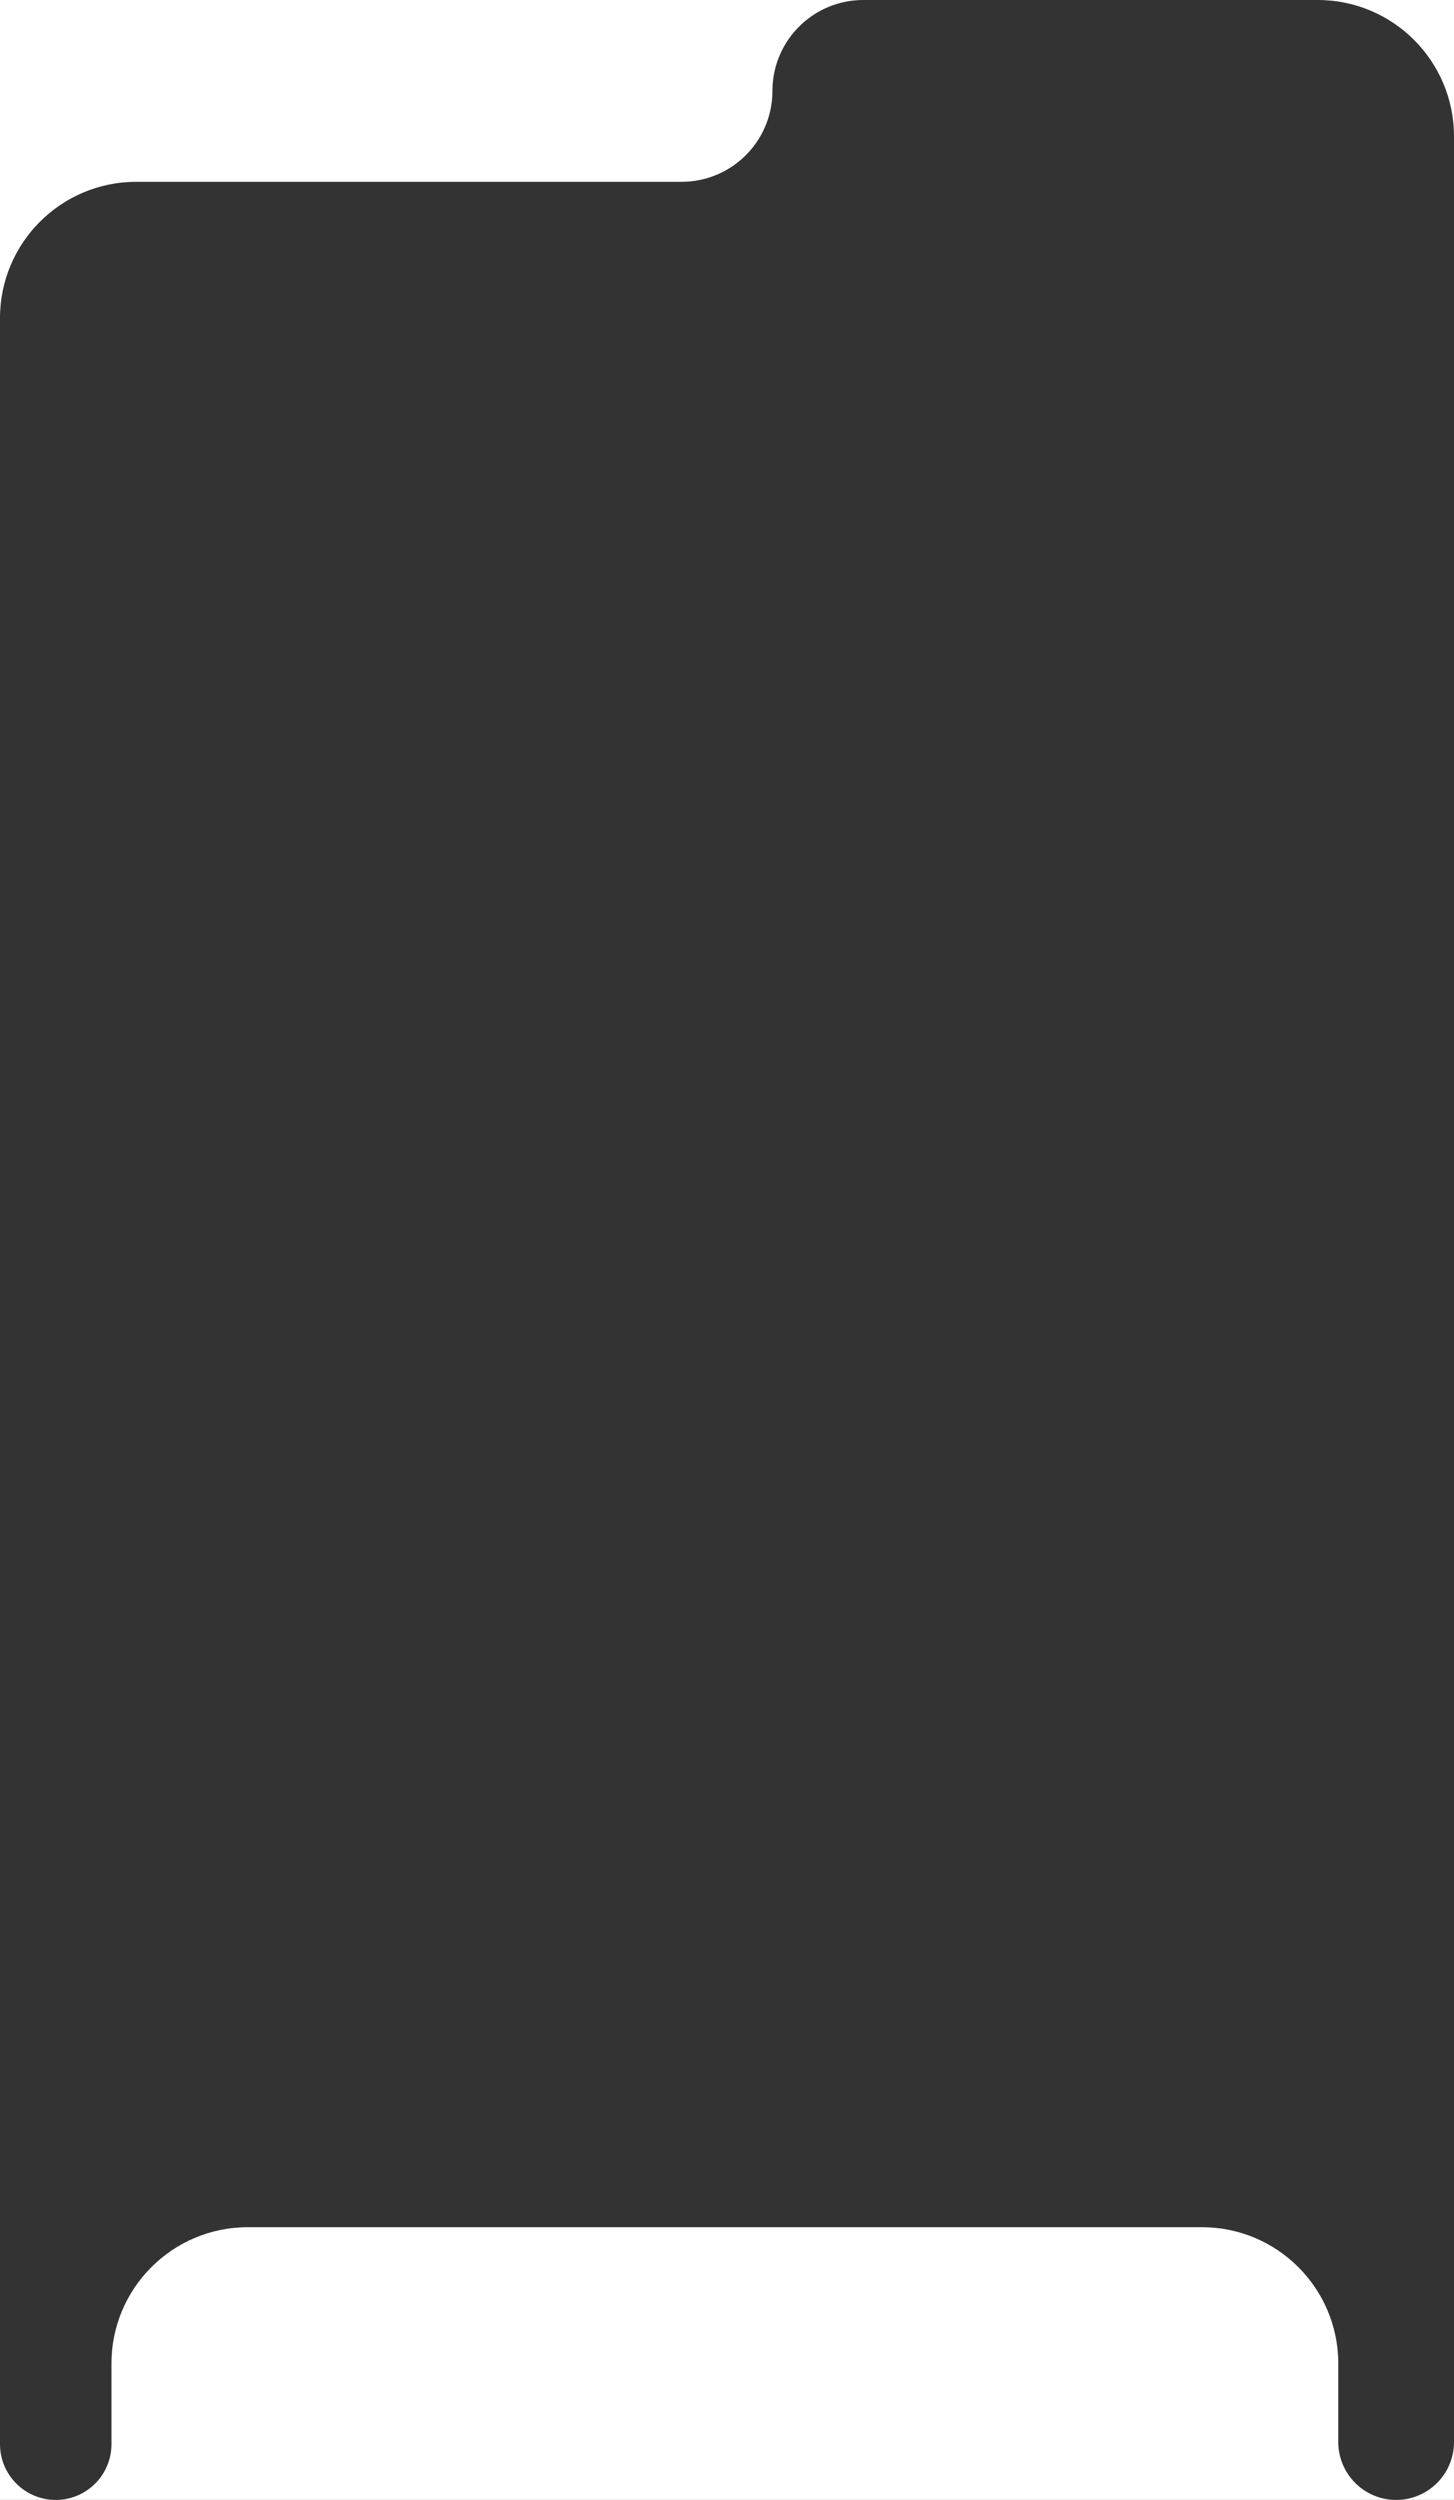 <?xml version="1.0" encoding="UTF-8"?> <svg xmlns="http://www.w3.org/2000/svg" width="320" height="550" viewBox="0 0 320 550" fill="none"><rect x="0" y="0" width="320" height="550" fill="#333333" stroke="none"/><path d="M0 537.734C0 544.509 5.492 550 12.267 550H0V537.734ZM264.532 490C281.101 490 294.532 503.431 294.532 520V537.267C294.532 544.299 300.234 550 307.267 550H12.267C19.041 550 24.532 544.508 24.532 537.733V520C24.532 503.431 37.964 490 54.532 490H264.532ZM320 550H307.267C314.299 550 320 544.298 320 537.266V550ZM190 0C179.127 5.54946e-07 170.281 8.676 170.007 19.483L169.993 20.517C169.719 31.323 160.873 40 150 40H30C13.431 40 0 53.431 0 70V0H190ZM320 30C320 13.431 306.569 0 290 0H320V30Z" fill="white"></path></svg> 
